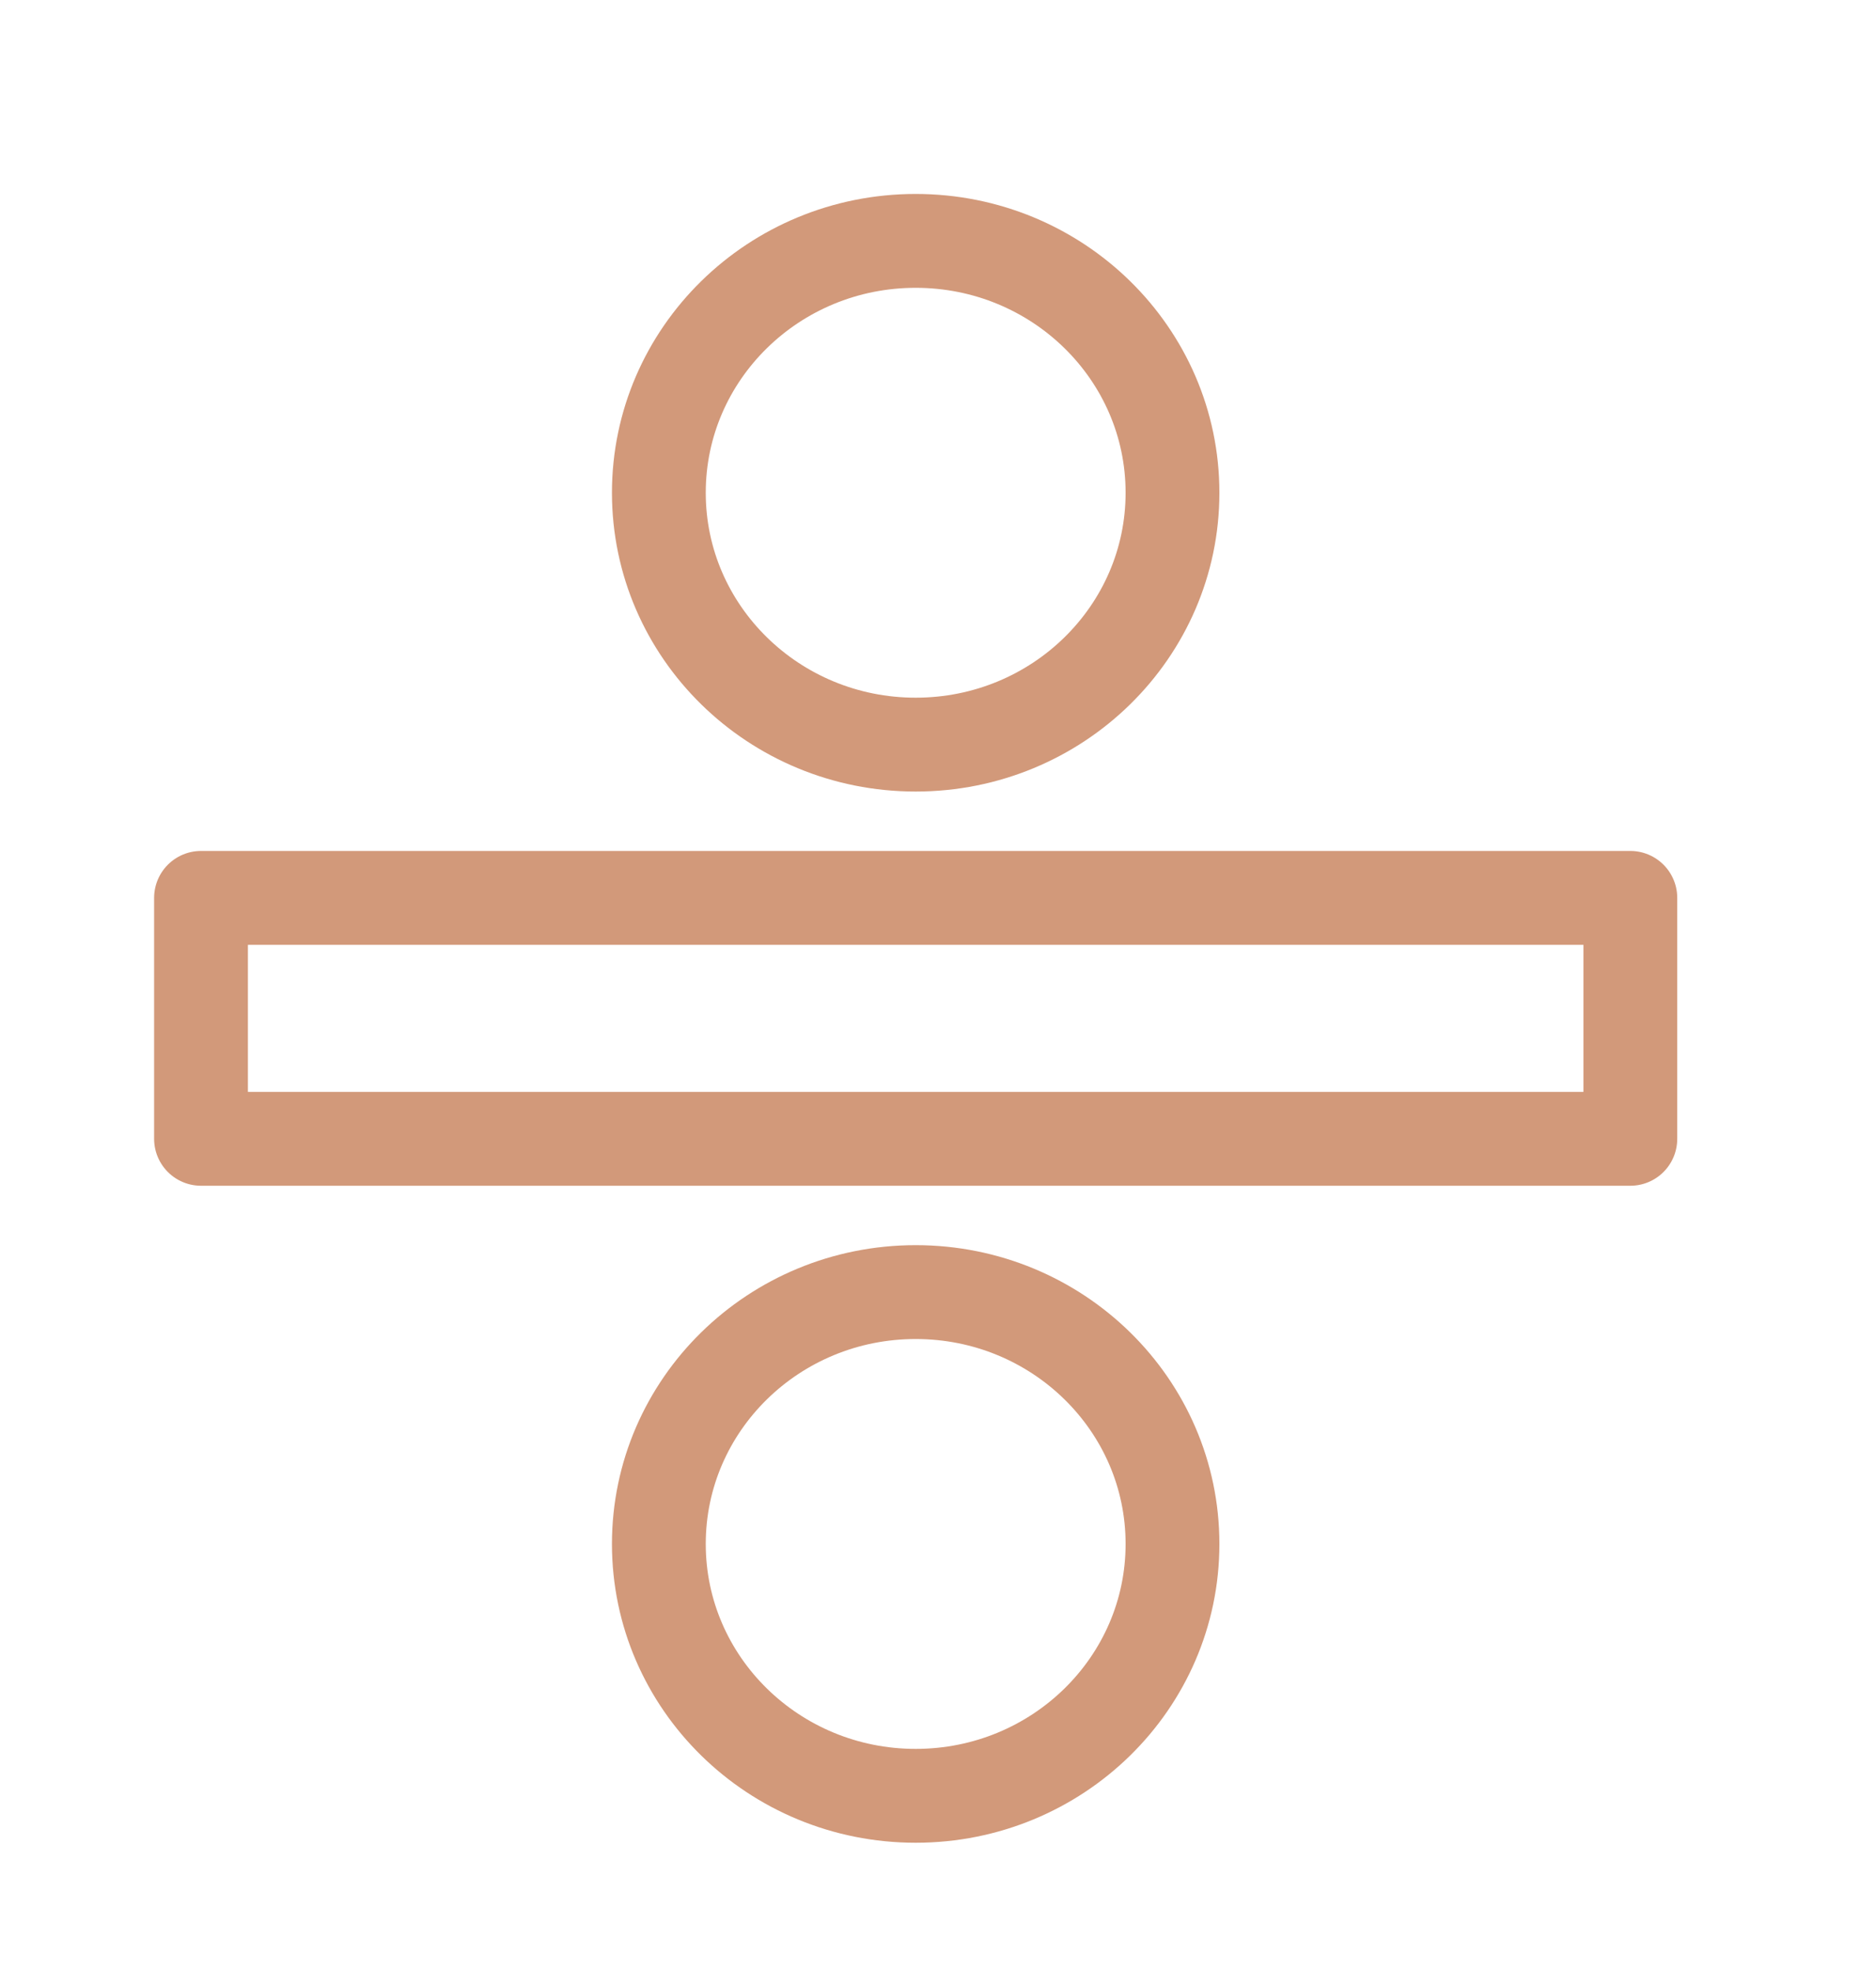 <?xml version="1.0" encoding="UTF-8"?> <svg xmlns="http://www.w3.org/2000/svg" width="40" height="42" viewBox="0 0 40 42" fill="none"> <path d="M34.762 19.133H4.286V24.267H34.762V19.133Z" stroke="#D2997A" stroke-width="2" stroke-miterlimit="10" stroke-linecap="round" stroke-linejoin="round"></path> <path d="M19.524 15.867C22.549 15.867 25 13.464 25 10.5C25 7.536 22.549 5.133 19.524 5.133C16.5 5.133 14.048 7.536 14.048 10.5C14.048 13.464 16.5 15.867 19.524 15.867Z" stroke="#D2997A" stroke-width="2" stroke-miterlimit="10" stroke-linecap="round" stroke-linejoin="round"></path> <path d="M19.524 38.267C22.549 38.267 25 35.864 25 32.9C25 29.936 22.549 27.533 19.524 27.533C16.5 27.533 14.048 29.936 14.048 32.9C14.048 35.864 16.5 38.267 19.524 38.267Z" stroke="#D2997A" stroke-width="2" stroke-miterlimit="10" stroke-linecap="round" stroke-linejoin="round"></path> </svg> 
